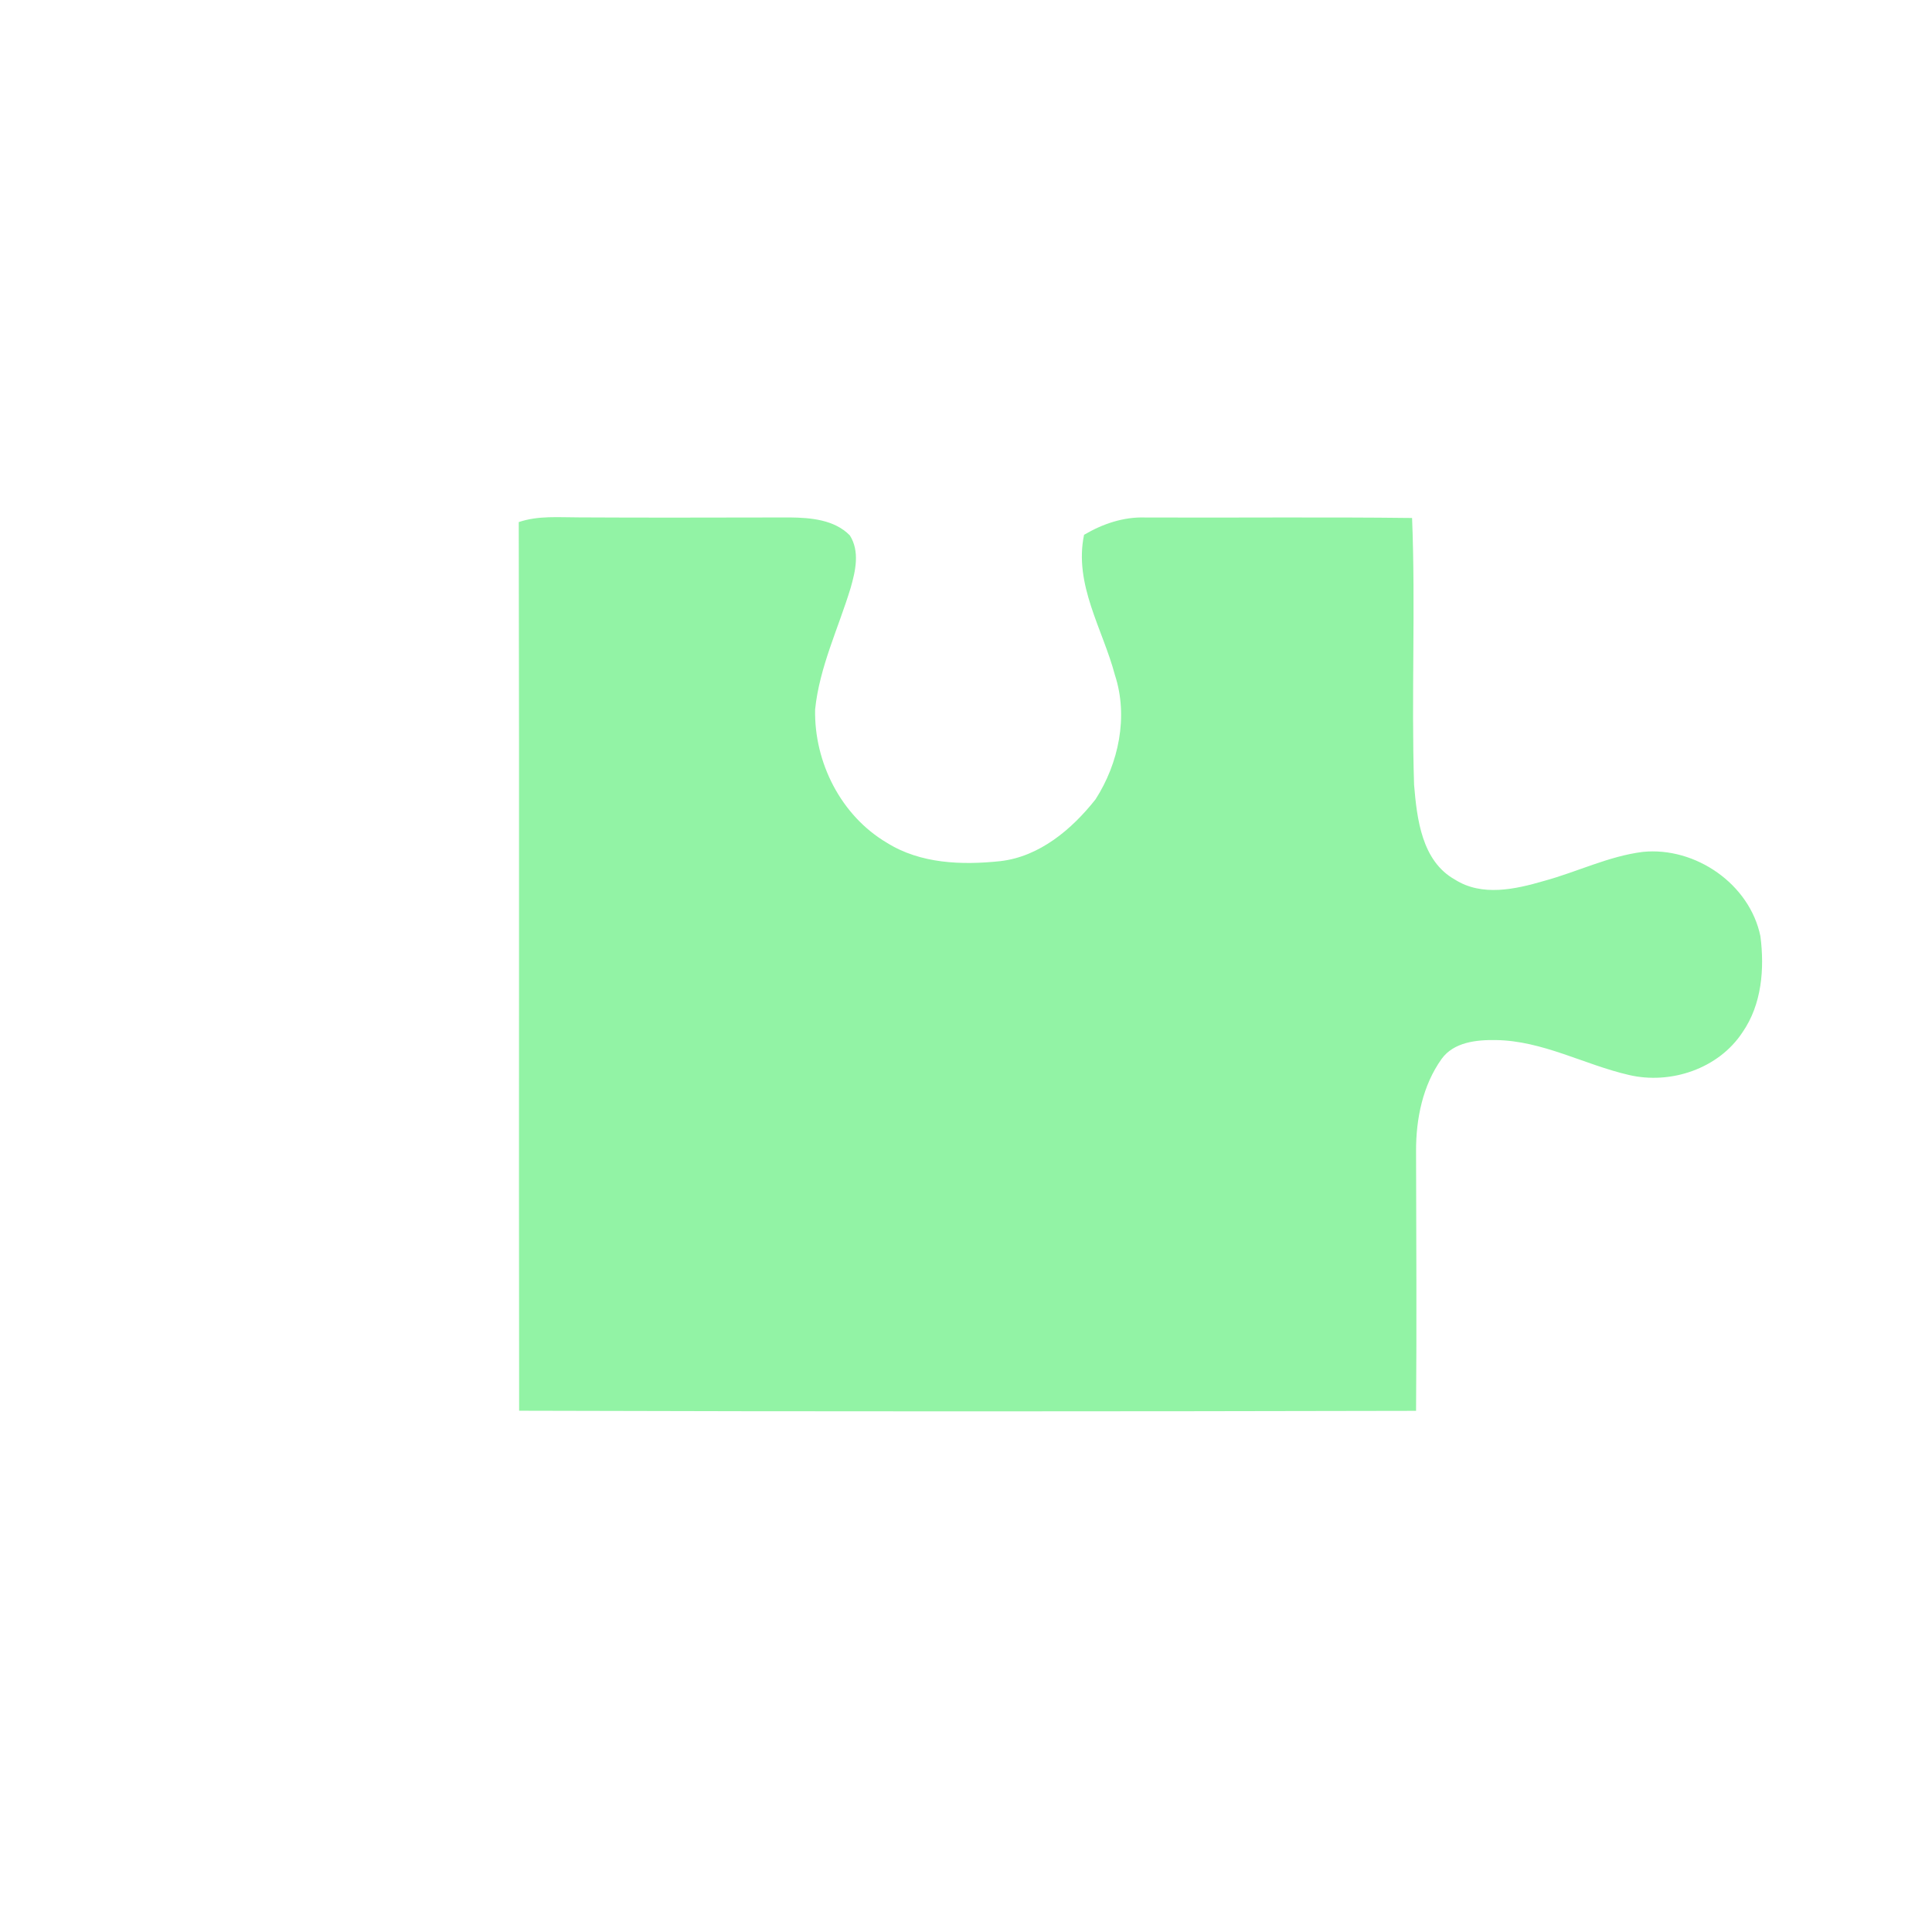 <svg xmlns="http://www.w3.org/2000/svg" xmlns:xlink="http://www.w3.org/1999/xlink" xmlns:serif="http://www.serif.com/" width="100%" height="100%" viewBox="0 0 772 772" xml:space="preserve" style="fill-rule:evenodd;clip-rule:evenodd;stroke-linejoin:round;stroke-miterlimit:2;">    <g transform="matrix(1.31921e-16,-2.154,2.154,1.31921e-16,115.202,666.71)">        <path d="M47.82,42.82C102.77,42.74 157.72,42.87 212.67,42.75C213.91,46.38 213.53,50.24 213.54,54.01C213.46,67.03 213.52,80.05 213.53,93.07C213.49,96.92 213.11,101.33 210.2,104.17C207.24,106.05 203.6,105.22 200.47,104.32C192.98,102.05 185.79,98.54 177.93,97.73C168.12,97.52 158.2,102.52 153.17,111.06C149.27,117.29 149.02,124.97 149.77,132.07C150.6,139.36 155.68,145.36 161.24,149.75C167.93,154.05 176.6,155.86 184.28,153.35C192.86,151.08 201.09,145.7 210.31,147.62C212.34,151.06 213.66,154.93 213.52,158.96C213.45,175.46 213.63,191.97 213.43,208.47C196.95,209.13 180.43,208.32 163.95,208.84C157.61,209.37 149.79,210.26 146.35,216.42C143.16,221.43 144.55,227.63 146.1,232.94C147.77,239.09 150.69,244.92 151.49,251.28C152.46,261.03 145.54,271.1 135.84,273.09C129.78,273.87 123.18,273.34 118.03,269.77C111.26,265.33 108.28,256.44 110.11,248.68C112.02,240.4 116.47,232.68 116.58,224C116.64,220.43 116.21,216.2 113.07,213.94C108.16,210.44 101.97,209.19 96.02,209.21C79.95,209.24 63.88,209.34 47.8,209.21C47.68,153.75 47.65,98.28 47.82,42.82Z" style="fill:rgb(146,243,165);fill-rule:nonzero;"></path>    </g></svg>